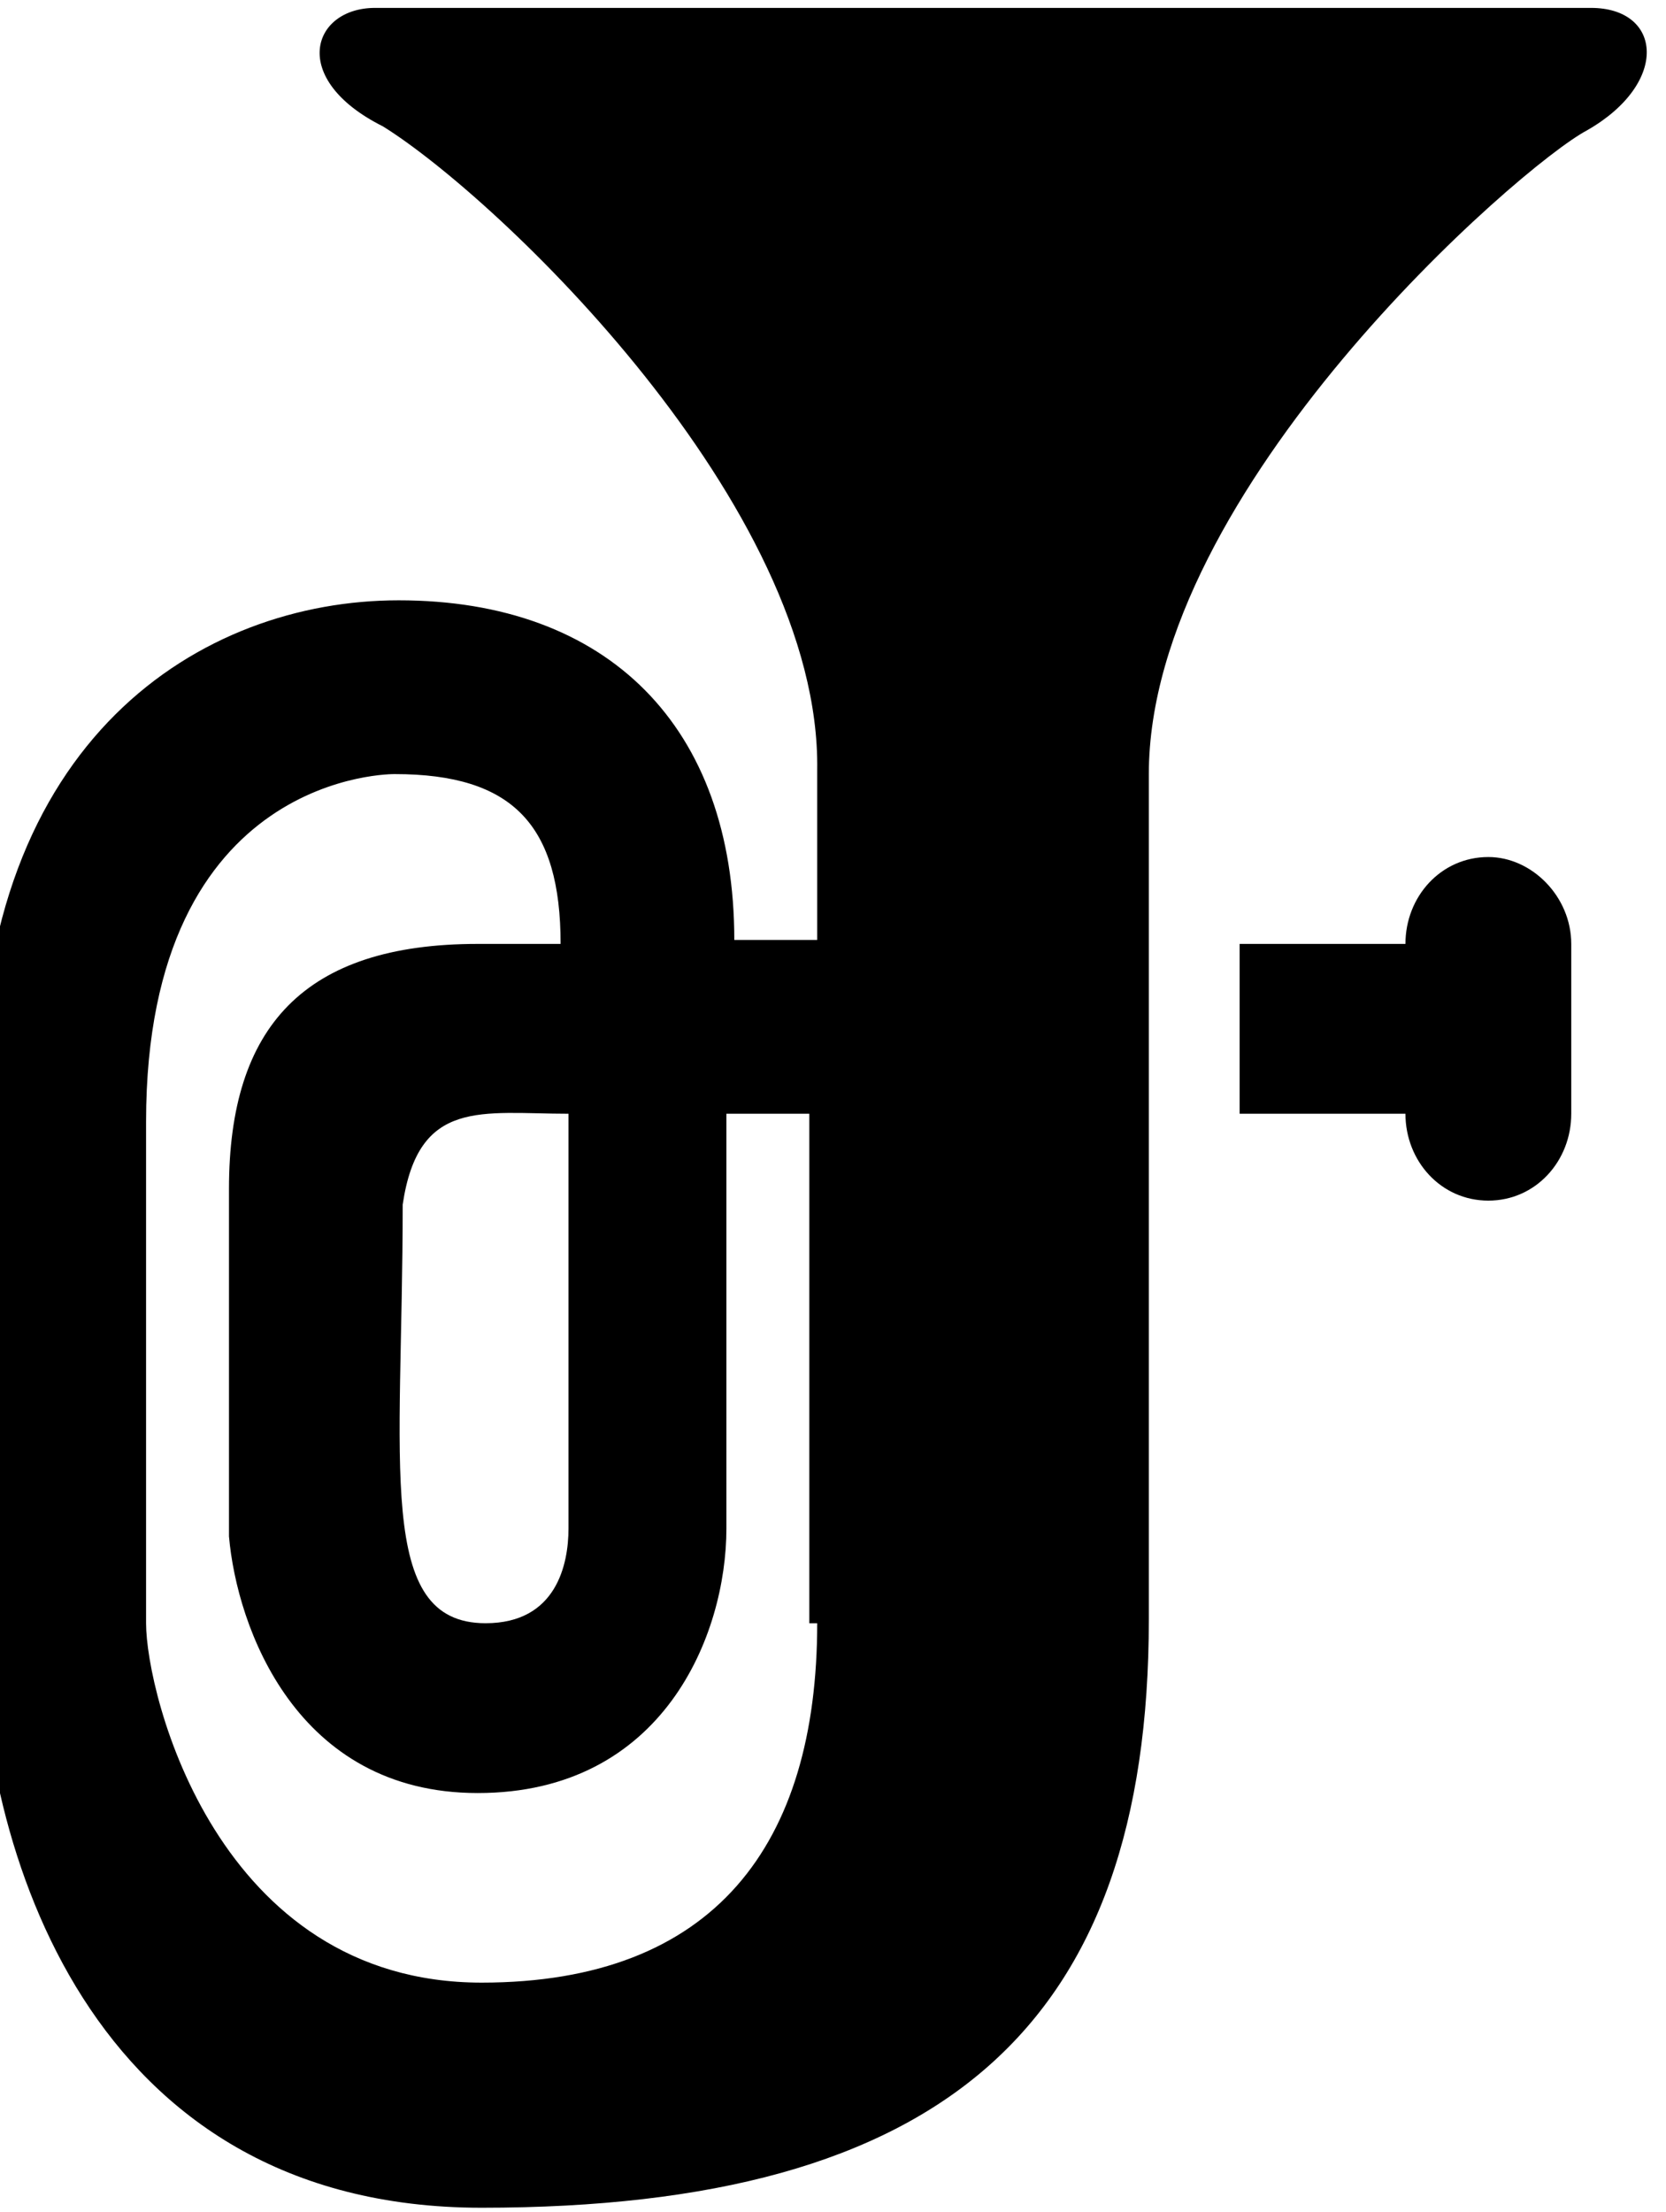 <?xml version="1.0" encoding="UTF-8"?>
<!-- Generator: Adobe Illustrator 21.1.0, SVG Export Plug-In . SVG Version: 6.00 Build 0)  -->
<svg xmlns="http://www.w3.org/2000/svg" xmlns:xlink="http://www.w3.org/1999/xlink" version="1.1" id="Ebene_1" x="0px" y="0px" viewBox="0 0 42.2 56" style="enable-background:new 0 0 42.2 56;" xml:space="preserve">
<g>
    <path d="M40.3,0.2l-30.8,0c-1.6,0-2.2,1.8,0.2,3c2.9,1.8,11.1,9.6,11,16.3c0,1.4,0,2.9,0,4.3h-2.1         c0-5.4-3.2-8.6-8.5-8.6c-5,0-10.6,3.5-10.6,12.6v13.2c0,5.7,2.7,14.9,12.7,14.9c11.7,0,16.9-4.6,16.9-14.9V19.6         c0-7.2,9.4-15.4,11.1-16.3C42.3,2.1,42.1,0.2,40.3,0.2L40.3,0.2z M20.7,41.1c0,5.6-2.6,9.1-8.5,9.1c-6.7,0-8.5-7.3-8.5-9.1V28.4         c0-8.9,6.3-8.8,6.3-8.8c3,0,4.2,1.3,4.2,4.3h-2.1c-4.4,0-6.3,2.1-6.3,6.2l0,0.1l0,8.7c0.2,2.3,1.7,6.5,6.3,6.5         c4.7,0,6.3-4,6.3-6.7V28.2h2.1V41.1z M14.4,28.2v10.5c0,0.9-0.3,2.4-2.1,2.4c-2.8,0-2.1-4-2.1-10.6C10.6,27.8,12.2,28.2,14.4,28.2         L14.4,28.2z M39.8,23.9v4.3c0,1.2-0.9,2.2-2.1,2.2c-1.2,0-2.1-1-2.1-2.2h-4.2v-4.3h4.2c0-1.2,0.9-2.2,2.1-2.2         C38.8,21.7,39.8,22.7,39.8,23.9L39.8,23.9z M39.8,23.9"></path>
</g>
</svg>
